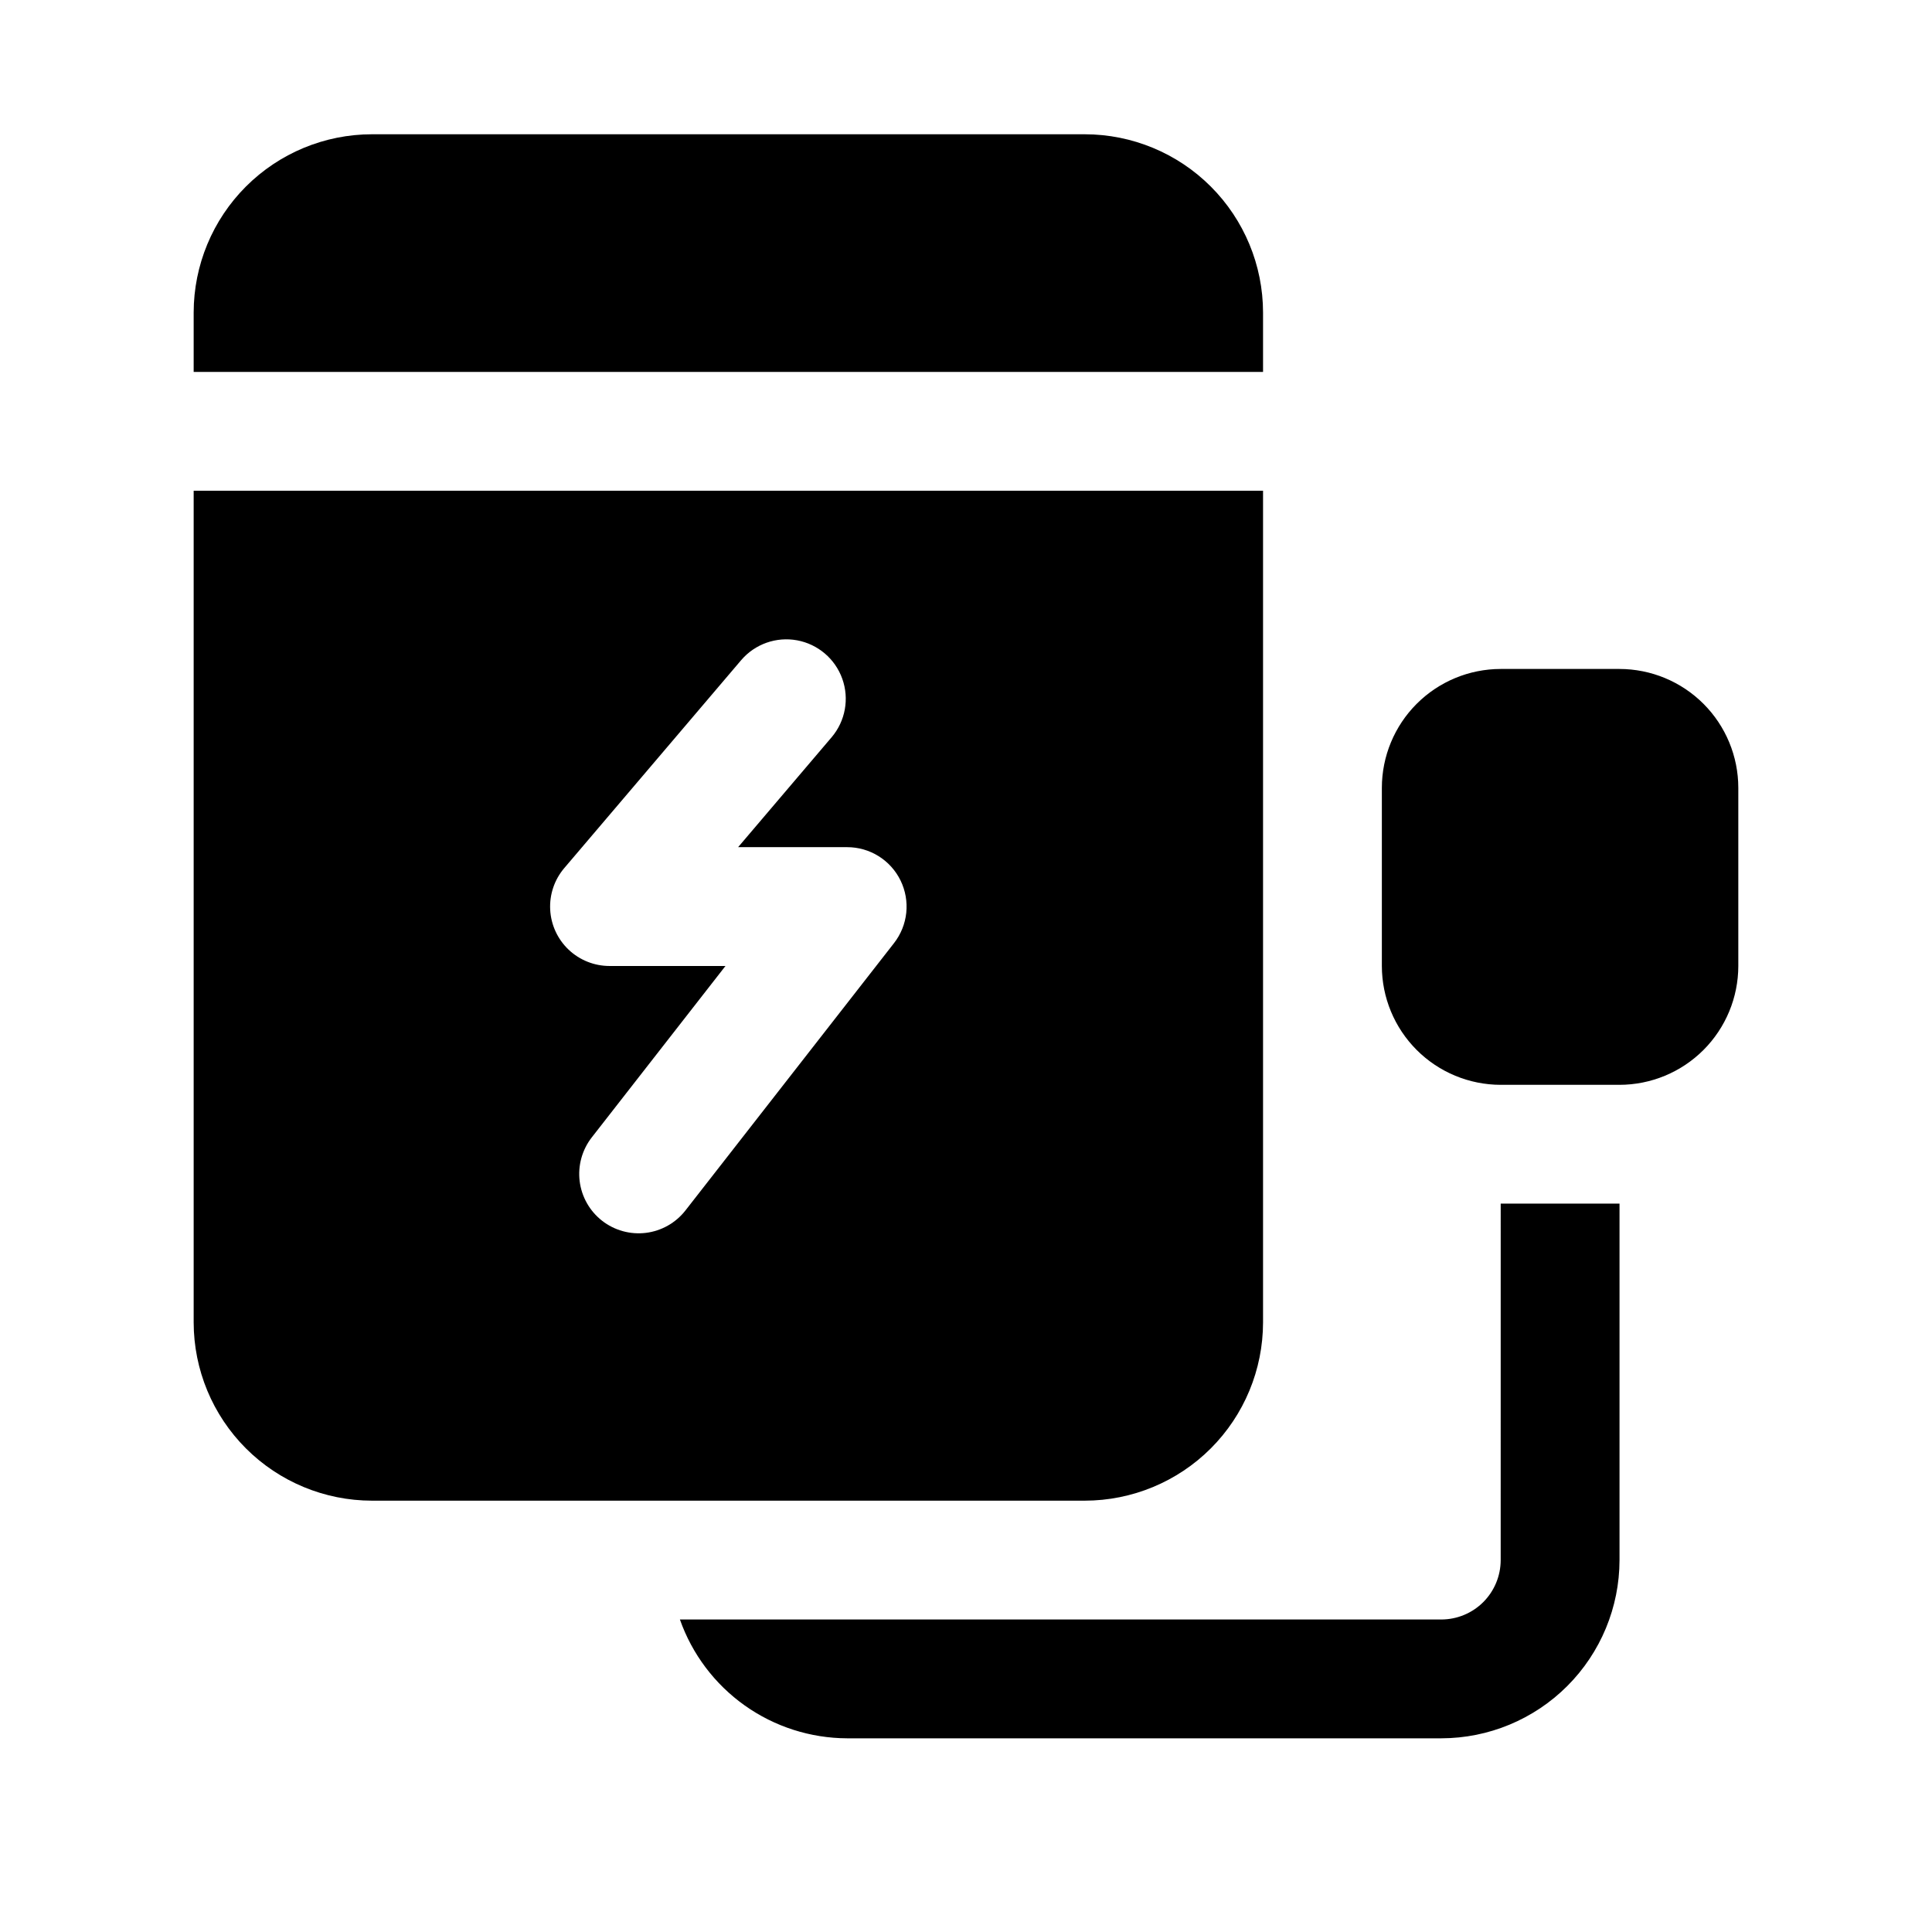 <?xml version="1.0" encoding="UTF-8"?>
<!-- Uploaded to: SVG Repo, www.svgrepo.com, Generator: SVG Repo Mixer Tools -->
<svg fill="#000000" width="800px" height="800px" version="1.1" viewBox="144 144 512 512" xmlns="http://www.w3.org/2000/svg">
 <path d="m604.67 352.77v47.234c-0.012 8.348-3.332 16.348-9.234 22.254-5.902 5.902-13.906 9.223-22.254 9.234h-31.488c-8.348-0.012-16.352-3.332-22.254-9.234-5.902-5.906-9.223-13.906-9.234-22.254v-47.234c0.012-8.348 3.332-16.352 9.234-22.254 5.902-5.902 13.906-9.223 22.254-9.234h31.488c8.348 0.012 16.352 3.332 22.254 9.234 5.902 5.902 9.223 13.906 9.234 22.254zm-125.95-110.21v-15.746c-0.012-12.52-4.996-24.527-13.848-33.383-8.855-8.855-20.863-13.836-33.383-13.848h-188.93c-12.523 0.012-24.527 4.992-33.383 13.848-8.855 8.855-13.836 20.863-13.852 33.383v15.746zm0 31.488v220.41c-0.012 12.523-4.996 24.531-13.848 33.387-8.855 8.852-20.863 13.832-33.383 13.848h-188.93c-12.523-0.016-24.527-4.996-33.383-13.848-8.855-8.855-13.836-20.863-13.852-33.387v-220.41zm-96.062 103.3c-1.293-2.652-3.305-4.887-5.805-6.449-2.5-1.566-5.391-2.394-8.34-2.391h-28.906l24.801-29.152c3.629-4.285 4.699-10.18 2.809-15.469-1.887-5.289-6.449-9.172-11.973-10.195-5.523-1.02-11.168 0.98-14.82 5.246l-46.879 55.105c-2.617 3.066-3.953 7.023-3.738 11.047 0.215 4.027 1.965 7.816 4.891 10.59 2.93 2.773 6.809 4.316 10.84 4.316h30.719l-35.426 45.418c-2.566 3.289-3.723 7.465-3.215 11.609 0.512 4.144 2.648 7.914 5.938 10.484 3.289 2.566 7.469 3.723 11.609 3.215 4.144-0.512 7.914-2.648 10.484-5.938l55.273-70.848c1.816-2.324 2.941-5.113 3.25-8.047 0.305-2.934-0.219-5.894-1.512-8.543zm159.04 180.09c-0.004 4.176-1.664 8.18-4.613 11.133-2.953 2.949-6.957 4.609-11.133 4.613h-201.77c3.234 9.184 9.234 17.141 17.168 22.777 7.938 5.637 17.426 8.68 27.164 8.711h157.44c12.523-0.016 24.531-4.996 33.383-13.852 8.855-8.852 13.836-20.859 13.852-33.383v-94.461h-31.488z"/>
</svg>